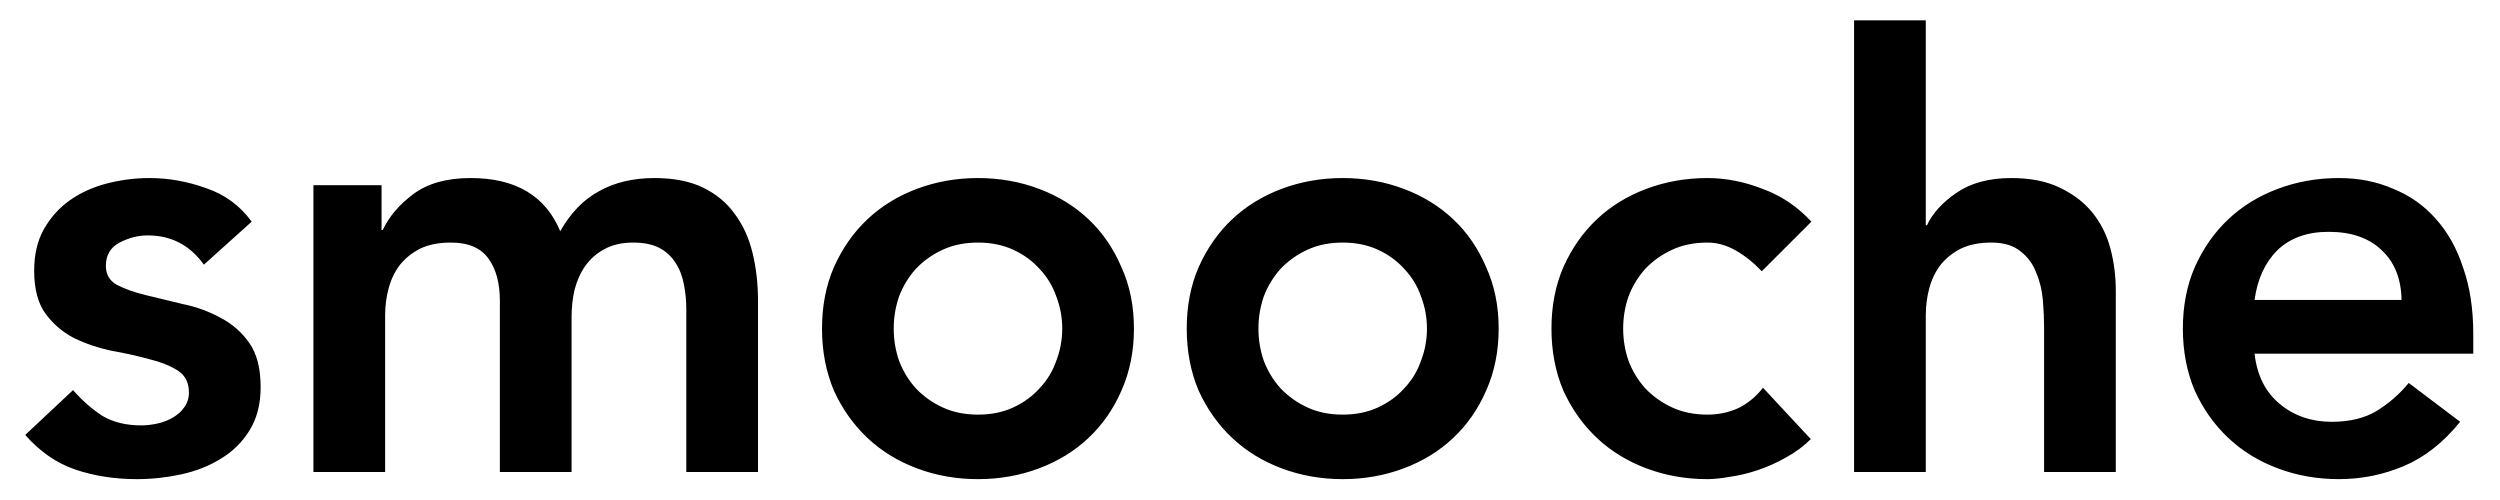 <?xml version="1.0" encoding="UTF-8" standalone="no"?><svg xmlns="http://www.w3.org/2000/svg" xmlns:xlink="http://www.w3.org/1999/xlink" fill="#000000" height="150" version="1" viewBox="0 0 750 150" width="750"><defs><clipPath id="a"><path d="M 7.5 6 L 742 6 L 742 143.98 L 7.5 143.98 Z M 7.5 6"/></clipPath></defs><g clip-path="url(#a)"><path d="M 61.164 79.402 C 56.98 73.547 51.363 70.621 44.312 70.621 C 41.445 70.621 38.637 71.336 35.887 72.77 C 33.137 74.207 31.762 76.535 31.762 79.762 C 31.762 82.391 32.898 84.301 35.168 85.496 C 37.441 86.691 40.309 87.707 43.773 88.543 C 47.238 89.379 50.945 90.273 54.887 91.23 C 58.953 92.066 62.715 93.441 66.184 95.352 C 69.648 97.145 72.516 99.656 74.789 102.879 C 77.059 106.105 78.191 110.527 78.191 116.145 C 78.191 121.281 77.059 125.641 74.789 129.227 C 72.637 132.691 69.77 135.5 66.184 137.648 C 62.715 139.801 58.773 141.352 54.352 142.309 C 49.93 143.266 45.508 143.742 41.086 143.742 C 34.391 143.742 28.238 142.785 22.621 140.875 C 17.004 138.965 11.984 135.5 7.562 130.48 L 21.902 117.039 C 24.652 120.145 27.582 122.715 30.688 124.746 C 33.914 126.656 37.797 127.613 42.34 127.613 C 43.895 127.613 45.508 127.434 47.18 127.074 C 48.852 126.715 50.406 126.121 51.84 125.281 C 53.273 124.445 54.41 123.43 55.246 122.234 C 56.203 120.922 56.68 119.43 56.68 117.754 C 56.68 114.77 55.547 112.559 53.273 111.125 C 51.004 109.691 48.137 108.555 44.672 107.719 C 41.203 106.762 37.441 105.926 33.375 105.211 C 29.434 104.375 25.727 103.121 22.262 101.445 C 18.797 99.656 15.93 97.207 13.656 94.098 C 11.387 90.992 10.25 86.691 10.25 81.195 C 10.25 76.414 11.207 72.293 13.121 68.828 C 15.152 65.242 17.781 62.316 21.008 60.047 C 24.234 57.777 27.938 56.105 32.121 55.027 C 36.305 53.953 40.547 53.414 44.852 53.414 C 50.586 53.414 56.262 54.43 61.879 56.461 C 67.496 58.375 72.039 61.719 75.504 66.5 Z M 94.027 55.566 L 114.465 55.566 L 114.465 69.008 L 114.824 69.008 C 116.734 64.945 119.781 61.359 123.965 58.254 C 128.27 55.027 134.004 53.414 141.176 53.414 C 154.68 53.414 163.645 58.73 168.066 69.367 C 171.172 63.871 175.059 59.867 179.719 57.359 C 184.379 54.73 189.938 53.414 196.391 53.414 C 202.125 53.414 206.965 54.371 210.91 56.281 C 214.855 58.195 218.02 60.824 220.41 64.168 C 222.922 67.516 224.715 71.457 225.789 75.996 C 226.863 80.418 227.402 85.199 227.402 90.336 L 227.402 141.594 L 205.891 141.594 L 205.891 92.844 C 205.891 90.215 205.652 87.707 205.172 85.316 C 204.695 82.809 203.859 80.656 202.664 78.863 C 201.469 76.953 199.855 75.461 197.824 74.383 C 195.793 73.309 193.164 72.77 189.938 72.77 C 186.59 72.77 183.723 73.43 181.332 74.742 C 179.062 75.938 177.148 77.609 175.594 79.762 C 174.16 81.793 173.086 84.184 172.367 86.93 C 171.77 89.559 171.473 92.246 171.473 94.996 L 171.473 141.594 L 149.961 141.594 L 149.961 90.336 C 149.961 84.957 148.824 80.715 146.555 77.609 C 144.281 74.383 140.52 72.77 135.262 72.77 C 131.676 72.77 128.629 73.367 126.117 74.562 C 123.727 75.758 121.695 77.371 120.023 79.402 C 118.469 81.434 117.332 83.762 116.617 86.391 C 115.898 89.02 115.539 91.77 115.539 94.637 L 115.539 141.594 L 94.027 141.594 Z M 246.605 98.578 C 246.605 91.77 247.801 85.617 250.191 80.121 C 252.699 74.504 256.047 69.723 260.23 65.781 C 264.414 61.84 269.371 58.793 275.109 56.641 C 280.844 54.492 286.941 53.414 293.395 53.414 C 299.848 53.414 305.941 54.492 311.68 56.641 C 317.414 58.793 322.375 61.84 326.559 65.781 C 330.742 69.723 334.027 74.504 336.418 80.121 C 338.93 85.617 340.184 91.77 340.184 98.578 C 340.184 105.391 338.93 111.602 336.418 117.219 C 334.027 122.715 330.742 127.434 326.559 131.375 C 322.375 135.32 317.414 138.367 311.68 140.516 C 305.941 142.668 299.848 143.742 293.395 143.742 C 286.941 143.742 280.844 142.668 275.109 140.516 C 269.371 138.367 264.414 135.32 260.23 131.375 C 256.047 127.434 252.699 122.715 250.191 117.219 C 247.801 111.602 246.605 105.391 246.605 98.578 Z M 268.117 98.578 C 268.117 101.926 268.656 105.152 269.73 108.258 C 270.926 111.363 272.598 114.113 274.75 116.5 C 277.02 118.891 279.711 120.801 282.816 122.234 C 285.926 123.672 289.449 124.387 293.395 124.387 C 297.34 124.387 300.863 123.672 303.973 122.234 C 307.078 120.801 309.707 118.891 311.859 116.5 C 314.129 114.113 315.801 111.363 316.879 108.258 C 318.074 105.152 318.672 101.926 318.672 98.578 C 318.672 95.234 318.074 92.008 316.879 88.902 C 315.801 85.793 314.129 83.047 311.859 80.656 C 309.707 78.266 307.078 76.355 303.973 74.922 C 300.863 73.488 297.34 72.77 293.395 72.77 C 289.449 72.77 285.926 73.488 282.816 74.922 C 279.711 76.355 277.02 78.266 274.75 80.656 C 272.598 83.047 270.926 85.793 269.73 88.902 C 268.656 92.008 268.117 95.234 268.117 98.578 Z M 356.02 98.578 C 356.02 91.77 357.215 85.617 359.605 80.121 C 362.117 74.504 365.461 69.723 369.645 65.781 C 373.828 61.84 378.789 58.793 384.523 56.641 C 390.262 54.492 396.355 53.414 402.809 53.414 C 409.262 53.414 415.359 54.492 421.094 56.641 C 426.832 58.793 431.789 61.84 435.973 65.781 C 440.156 69.723 443.441 74.504 445.832 80.121 C 448.344 85.617 449.598 91.77 449.598 98.578 C 449.598 105.391 448.344 111.602 445.832 117.219 C 443.441 122.715 440.156 127.434 435.973 131.375 C 431.789 135.32 426.832 138.367 421.094 140.516 C 415.359 142.668 409.262 143.742 402.809 143.742 C 396.355 143.742 390.262 142.668 384.523 140.516 C 378.789 138.367 373.828 135.32 369.645 131.375 C 365.461 127.434 362.117 122.715 359.605 117.219 C 357.215 111.602 356.02 105.391 356.02 98.578 Z M 377.531 98.578 C 377.531 101.926 378.07 105.152 379.145 108.258 C 380.34 111.363 382.016 114.113 384.164 116.5 C 386.438 118.891 389.125 120.801 392.234 122.234 C 395.34 123.672 398.867 124.387 402.809 124.387 C 406.754 124.387 410.277 123.672 413.387 122.234 C 416.492 120.801 419.121 118.891 421.273 116.5 C 423.543 114.113 425.219 111.363 426.293 108.258 C 427.488 105.152 428.086 101.926 428.086 98.578 C 428.086 95.234 427.488 92.008 426.293 88.902 C 425.219 85.793 423.543 83.047 421.273 80.656 C 419.121 78.266 416.492 76.355 413.387 74.922 C 410.277 73.488 406.754 72.77 402.809 72.77 C 398.867 72.77 395.34 73.488 392.234 74.922 C 389.125 76.355 386.438 78.266 384.164 80.656 C 382.016 83.047 380.34 85.793 379.145 88.902 C 378.07 92.008 377.531 95.234 377.531 98.578 Z M 528.539 81.375 C 526.027 78.746 523.398 76.656 520.652 75.102 C 517.902 73.547 515.094 72.77 512.227 72.77 C 508.281 72.77 504.758 73.488 501.648 74.922 C 498.543 76.355 495.852 78.266 493.582 80.656 C 491.43 83.047 489.758 85.793 488.562 88.902 C 487.488 92.008 486.949 95.234 486.949 98.578 C 486.949 101.926 487.488 105.152 488.562 108.258 C 489.758 111.363 491.43 114.113 493.582 116.5 C 495.852 118.891 498.543 120.801 501.648 122.234 C 504.758 123.672 508.281 124.387 512.227 124.387 C 515.57 124.387 518.68 123.73 521.547 122.414 C 524.414 120.98 526.867 118.949 528.898 116.32 L 543.238 131.734 C 541.086 133.887 538.578 135.738 535.711 137.289 C 532.961 138.844 530.152 140.098 527.285 141.055 C 524.414 142.012 521.668 142.668 519.039 143.027 C 516.41 143.504 514.137 143.742 512.227 143.742 C 505.773 143.742 499.676 142.668 493.941 140.516 C 488.203 138.367 483.242 135.32 479.062 131.375 C 474.879 127.434 471.531 122.715 469.023 117.219 C 466.633 111.602 465.438 105.391 465.438 98.578 C 465.438 91.77 466.633 85.617 469.023 80.121 C 471.531 74.504 474.879 69.723 479.062 65.781 C 483.242 61.84 488.203 58.793 493.941 56.641 C 499.676 54.492 505.773 53.414 512.227 53.414 C 517.723 53.414 523.219 54.492 528.719 56.641 C 534.336 58.672 539.234 61.957 543.418 66.5 Z M 577.734 67.574 L 578.09 67.574 C 579.766 63.988 582.691 60.762 586.875 57.895 C 591.18 54.91 596.676 53.414 603.367 53.414 C 609.105 53.414 613.945 54.371 617.887 56.281 C 621.953 58.195 625.238 60.703 627.746 63.809 C 630.258 66.918 632.051 70.5 633.125 74.562 C 634.203 78.625 634.738 82.867 634.738 87.289 L 634.738 141.594 L 613.227 141.594 L 613.227 98.043 C 613.227 95.652 613.109 93.023 612.867 90.156 C 612.629 87.168 611.973 84.422 610.898 81.91 C 609.941 79.281 608.387 77.133 606.234 75.461 C 604.086 73.668 601.156 72.77 597.453 72.77 C 593.867 72.77 590.82 73.367 588.309 74.562 C 585.918 75.758 583.887 77.371 582.215 79.402 C 580.66 81.434 579.527 83.762 578.809 86.391 C 578.09 89.02 577.734 91.77 577.734 94.637 L 577.734 141.594 L 556.223 141.594 L 556.223 6.102 L 577.734 6.102 Z M 676.371 106.105 C 677.086 112.559 679.598 117.578 683.898 121.16 C 688.203 124.746 693.402 126.539 699.496 126.539 C 704.875 126.539 709.355 125.461 712.941 123.312 C 716.645 121.043 719.871 118.234 722.621 114.887 L 738.039 126.539 C 733.02 132.75 727.402 137.172 721.188 139.801 C 714.973 142.43 708.461 143.742 701.648 143.742 C 695.195 143.742 689.098 142.668 683.363 140.516 C 677.625 138.367 672.664 135.32 668.484 131.375 C 664.301 127.434 660.953 122.715 658.445 117.219 C 656.055 111.602 654.859 105.391 654.859 98.578 C 654.859 91.77 656.055 85.617 658.445 80.121 C 660.953 74.504 664.301 69.723 668.484 65.781 C 672.664 61.84 677.625 58.793 683.363 56.641 C 689.098 54.492 695.195 53.414 701.648 53.414 C 707.621 53.414 713.062 54.492 717.961 56.641 C 722.98 58.672 727.223 61.66 730.688 65.602 C 734.273 69.547 737.023 74.445 738.934 80.297 C 740.965 86.035 741.98 92.664 741.98 100.191 L 741.98 106.105 Z M 720.469 89.977 C 720.352 83.645 718.379 78.688 714.555 75.102 C 710.73 71.398 705.41 69.547 698.602 69.547 C 692.145 69.547 687.008 71.398 683.184 75.102 C 679.477 78.805 677.207 83.762 676.371 89.977 Z M 720.469 89.977" fill="#000000"/></g></svg>